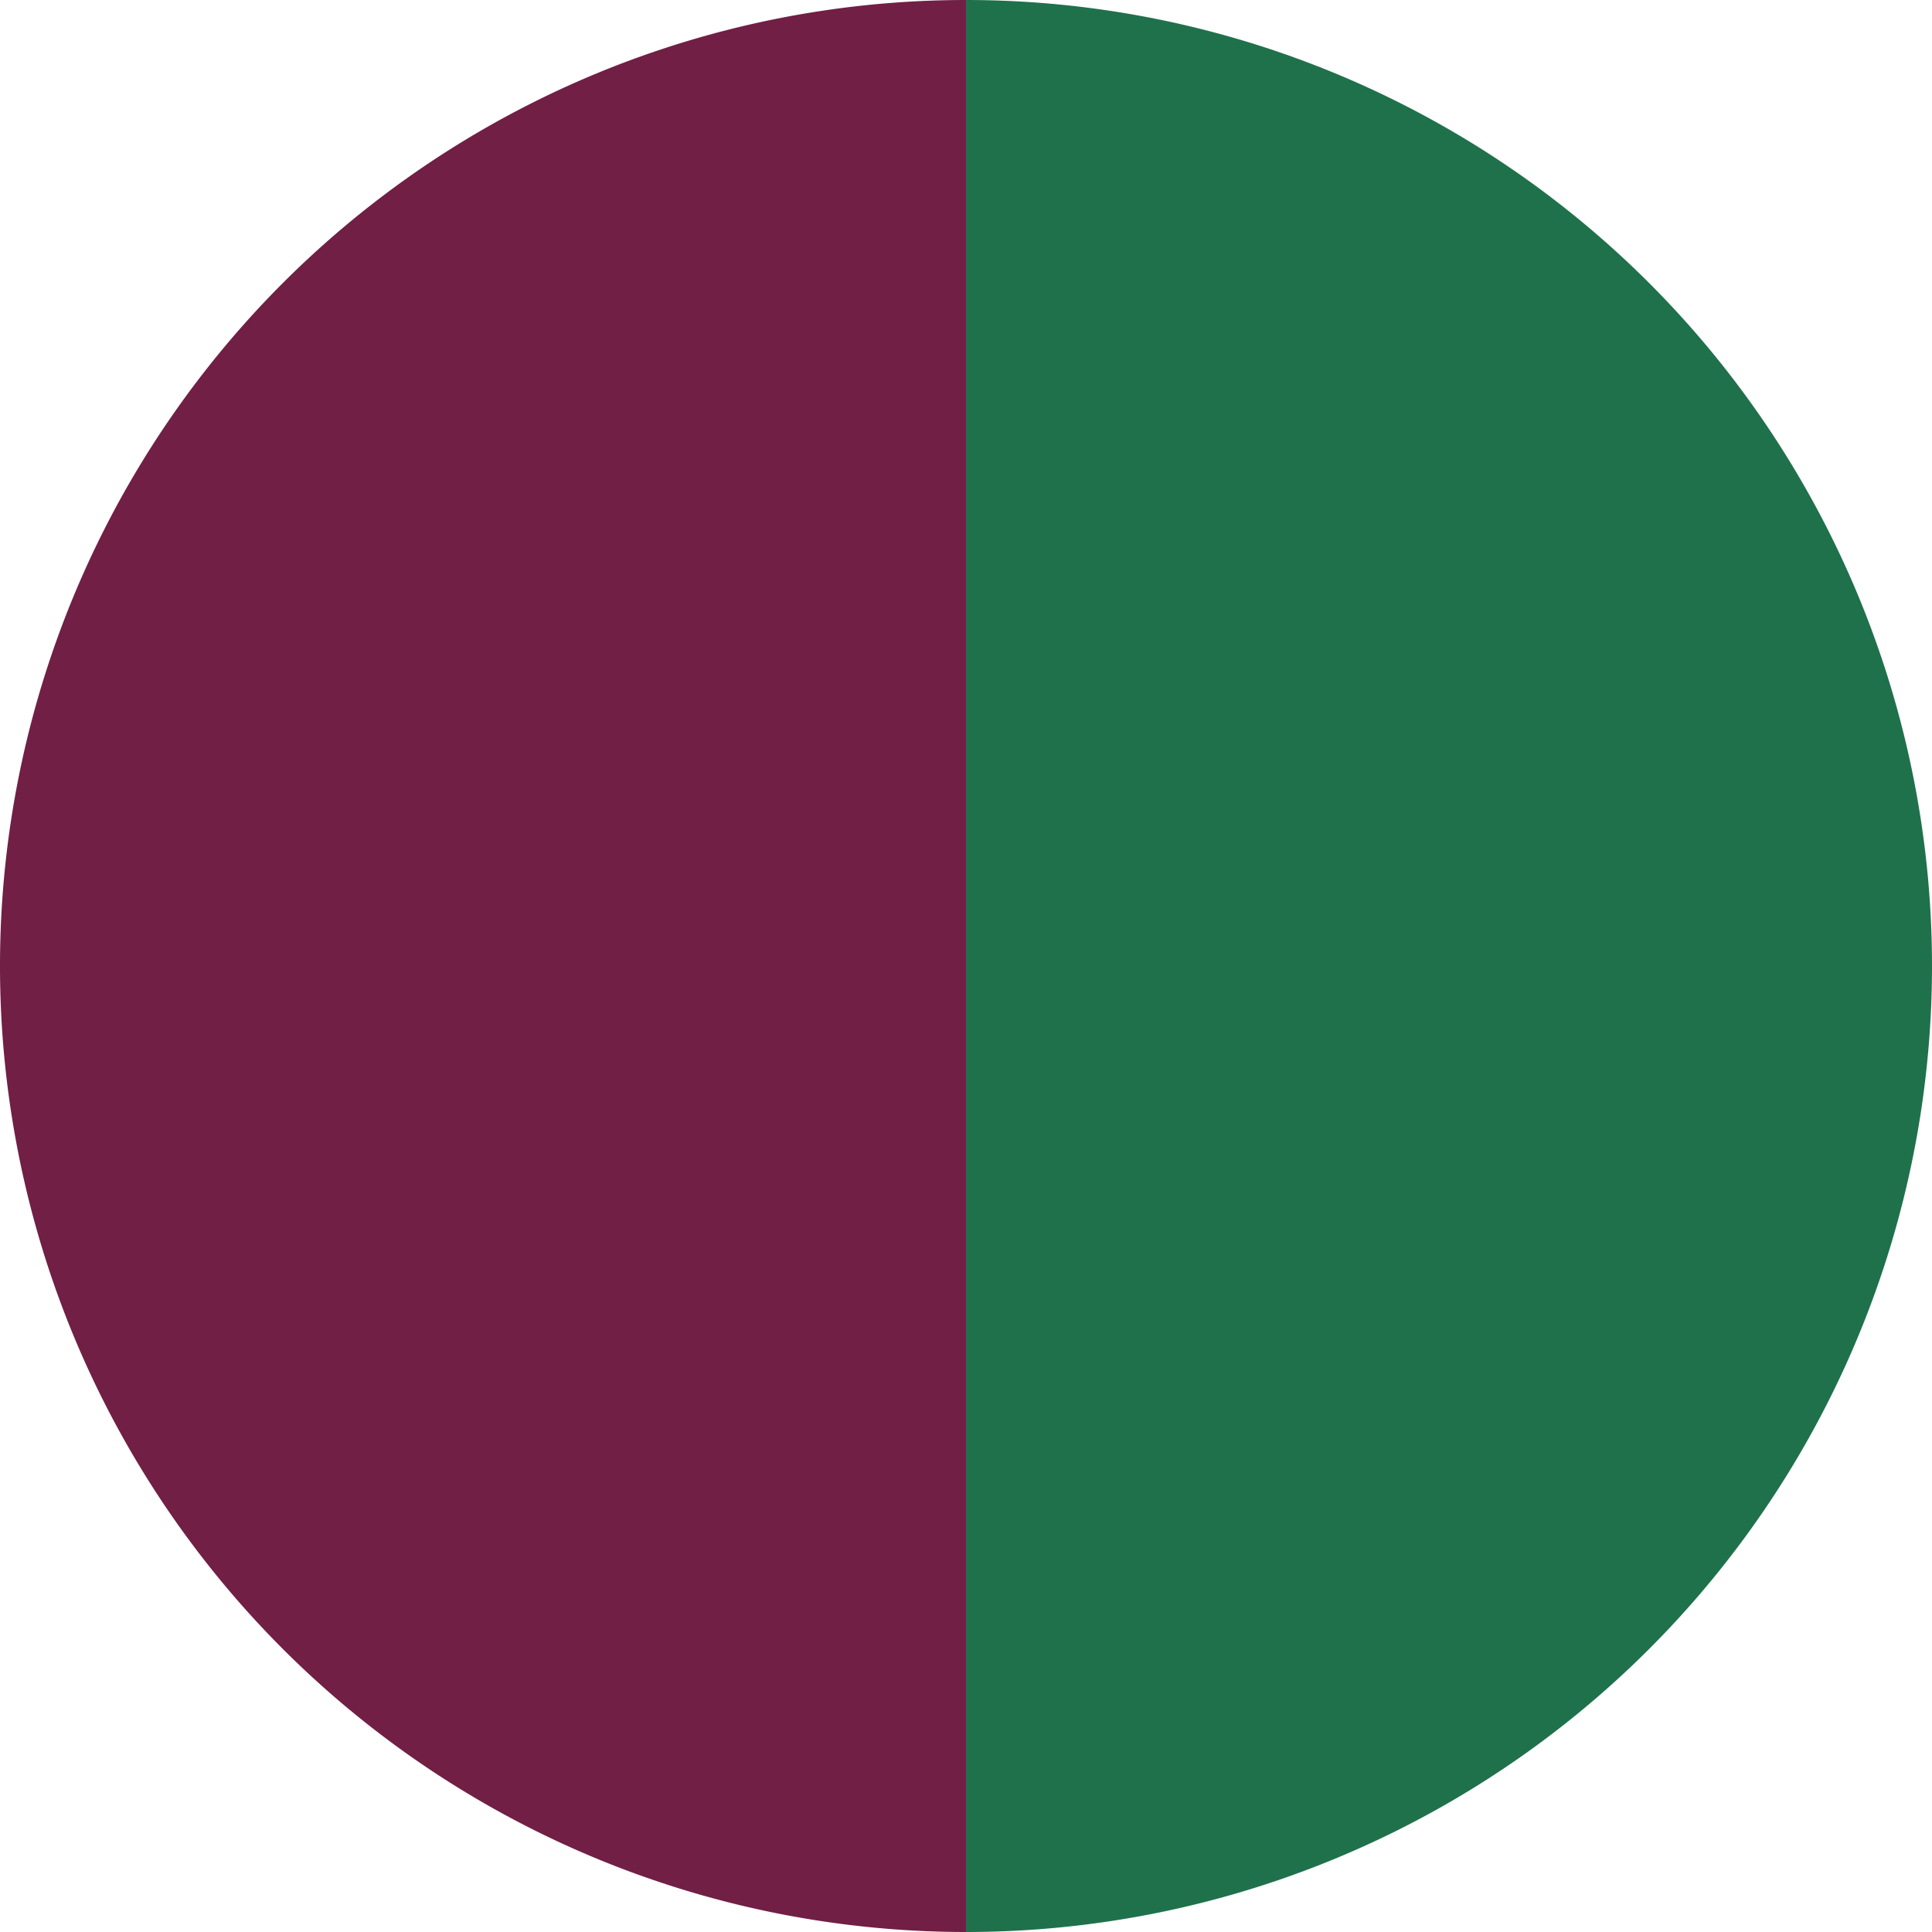 <?xml version="1.0" standalone="no"?>
<svg width="500" height="500" viewBox="-1 -1 2 2" xmlns="http://www.w3.org/2000/svg">
        <path d="M 0 -1 
             A 1,1 0 0,1 0 1             L 0,0
             z" fill="#1f714b" />
            <path d="M 0 1 
             A 1,1 0 0,1 -0 -1             L 0,0
             z" fill="#711f45" />
    </svg>
